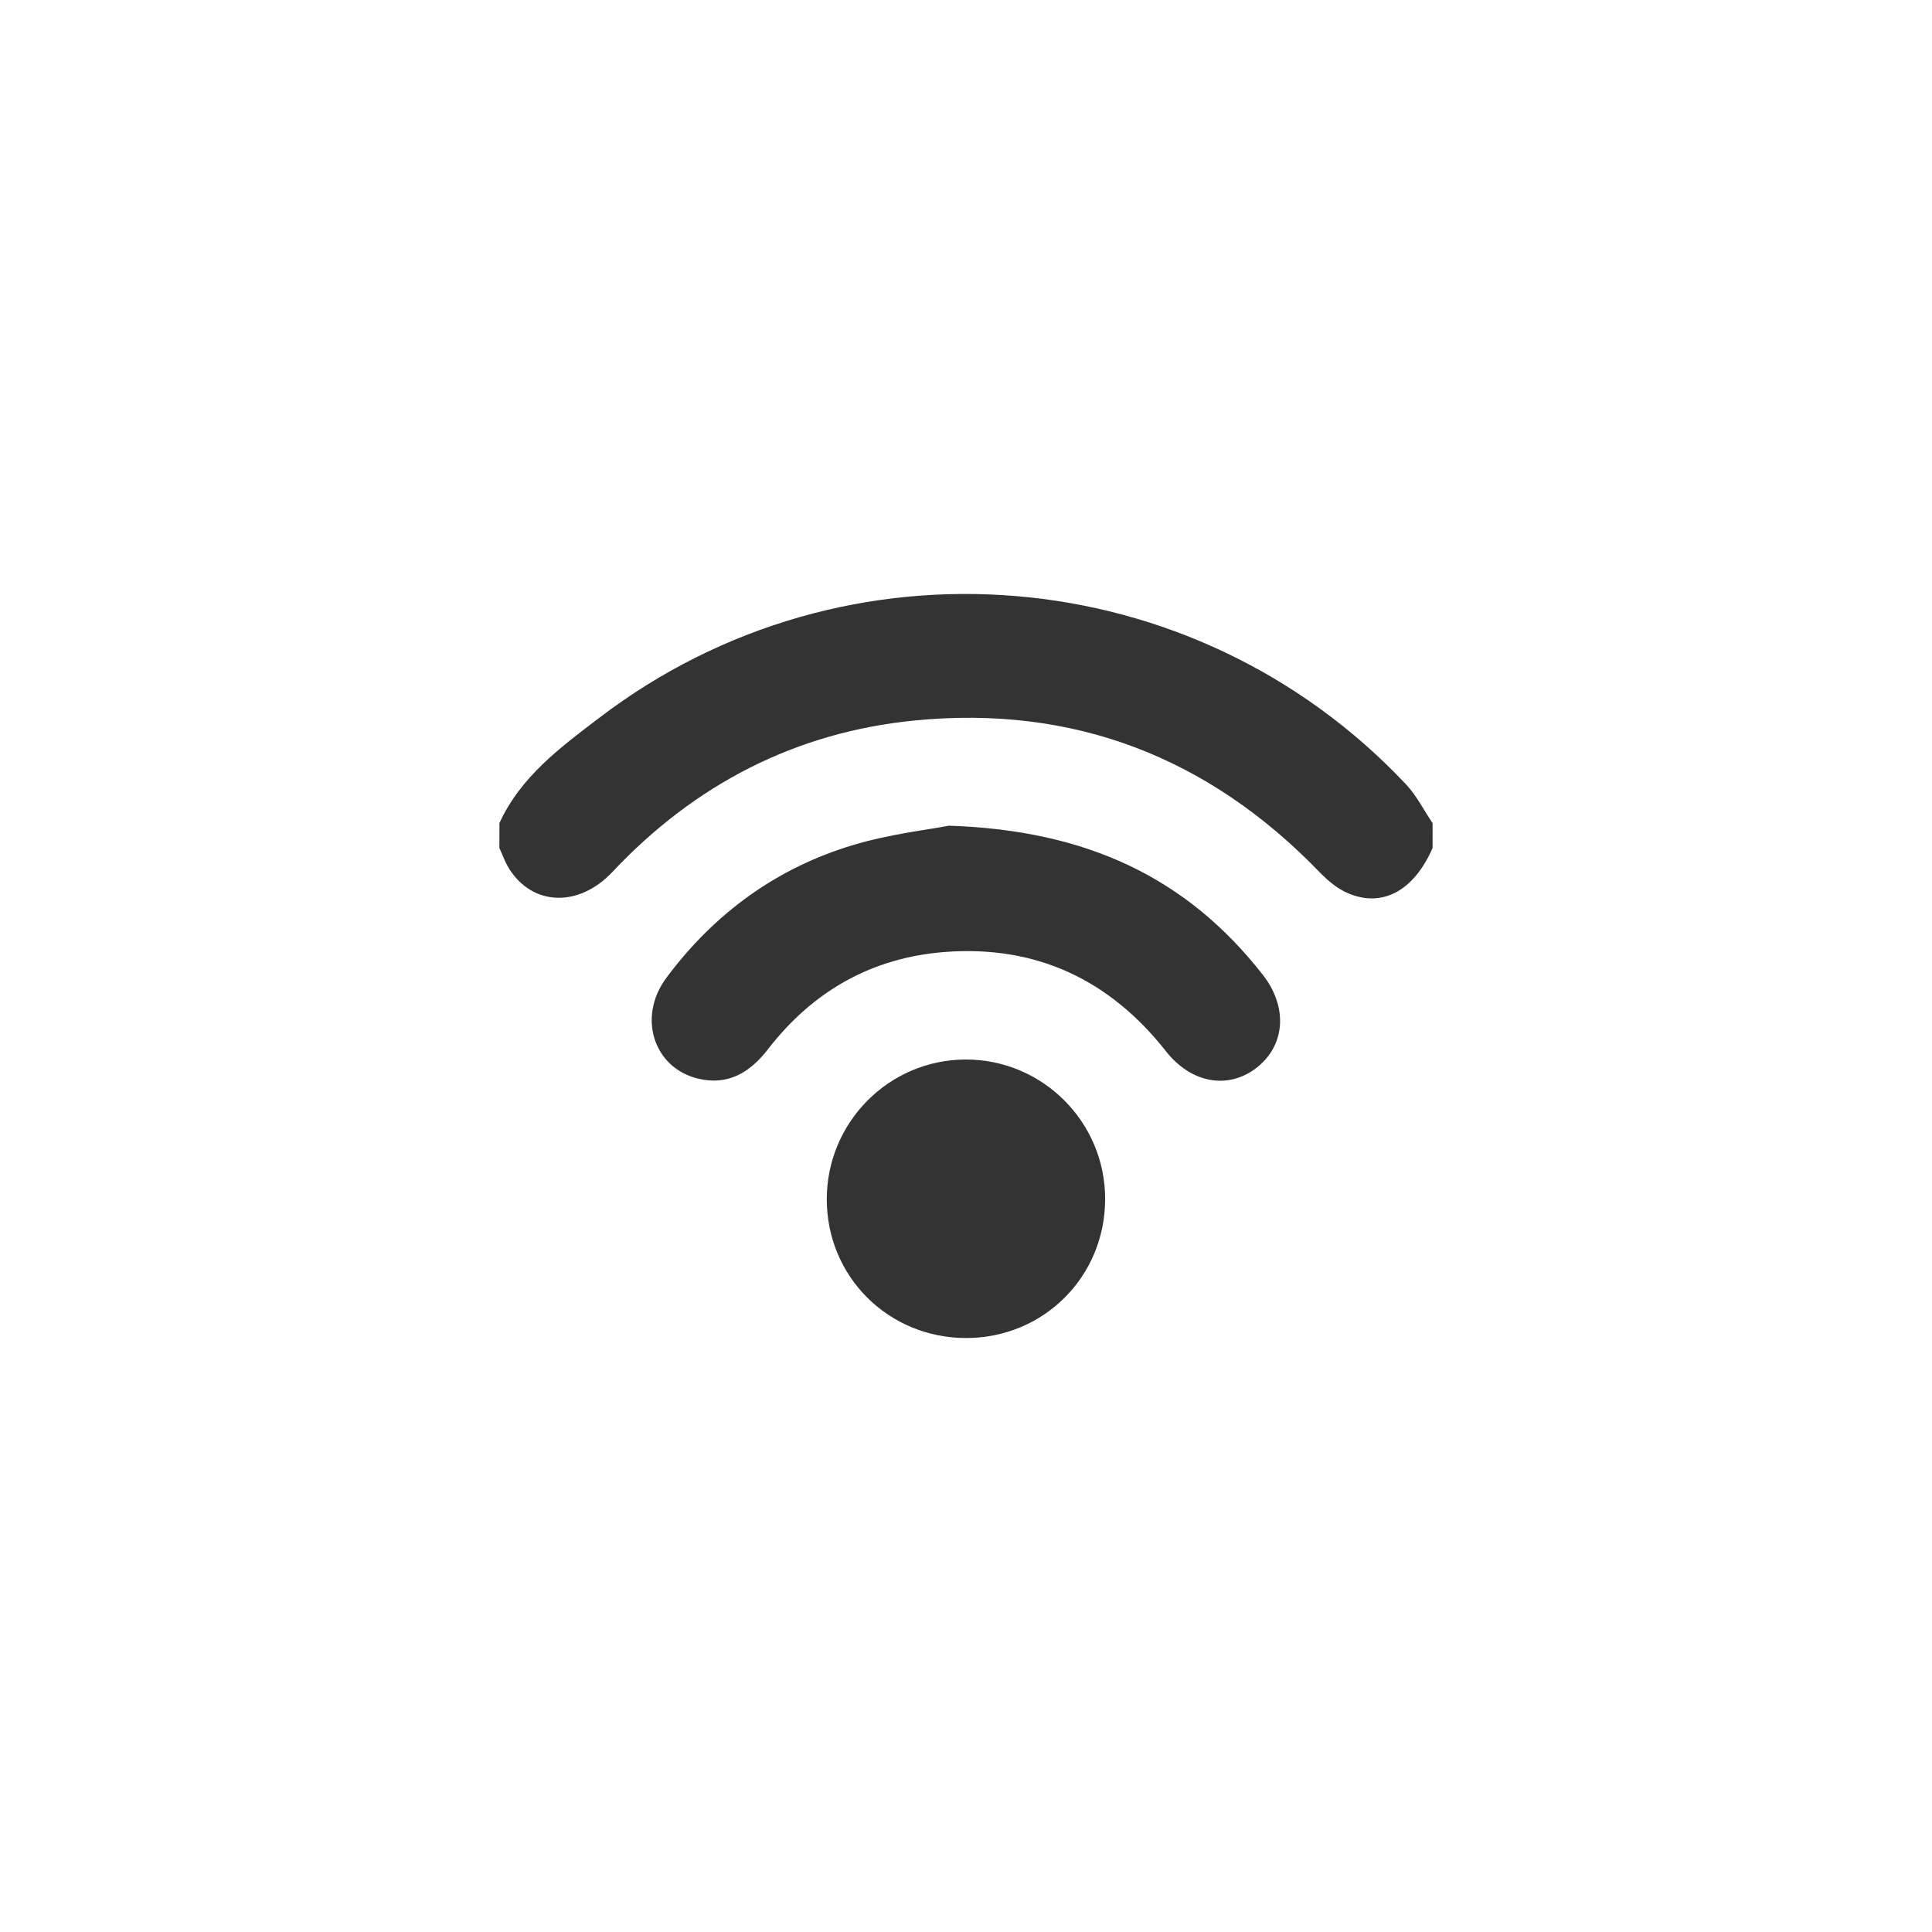 <?xml version="1.0" encoding="utf-8"?>
<!-- Generator: Adobe Illustrator 16.0.0, SVG Export Plug-In . SVG Version: 6.00 Build 0)  -->
<!DOCTYPE svg PUBLIC "-//W3C//DTD SVG 1.1//EN" "http://www.w3.org/Graphics/SVG/1.1/DTD/svg11.dtd">
<svg version="1.1" id="Layer_1" xmlns="http://www.w3.org/2000/svg" xmlns:xlink="http://www.w3.org/1999/xlink" x="0px" y="0px"
	 width="50px" height="50px" viewBox="0 0 50 50" enable-background="new 0 0 50 50" xml:space="preserve">
<rect x="0" y="0" width="50" height="50" fill="#333333" stroke="none"/>
<path fill="#FFFFFF" d="M0,0v50h50V0H0z M25.007,34.628c-2.011,0.002-3.609-1.585-3.61-3.589c-0.001-1.994,1.61-3.615,3.595-3.619
	c1.987-0.003,3.608,1.615,3.609,3.605C28.602,33.033,27.016,34.625,25.007,34.628z M32.518,27.635
	c-0.736,0.57-1.691,0.402-2.346-0.432c-1.455-1.846-3.35-2.742-5.702-2.567c-1.901,0.142-3.435,1.014-4.597,2.521
	c-0.467,0.604-1.037,0.943-1.806,0.758c-1.155-0.279-1.575-1.595-0.822-2.608c1.243-1.67,2.859-2.85,4.852-3.443
	c0.928-0.278,1.91-0.388,2.461-0.495c3.582,0.117,6.16,1.354,8.115,3.848C33.336,26.057,33.268,27.053,32.518,27.635z
	 M37.075,21.947c-0.485,1.109-1.307,1.559-2.208,1.161c-0.269-0.118-0.513-0.327-0.72-0.54c-2.873-2.975-6.374-4.329-10.485-3.921
	c-3.079,0.305-5.688,1.659-7.813,3.919c-0.867,0.922-2.066,0.89-2.678-0.093c-0.101-0.162-0.165-0.351-0.247-0.526
	c0.001-0.217,0.001-0.432,0.001-0.646c0.55-1.202,1.585-1.964,2.585-2.725c6.374-4.865,15.39-4.113,20.882,1.728
	c0.273,0.291,0.456,0.664,0.683,0.999V21.947z"/>
</svg>
